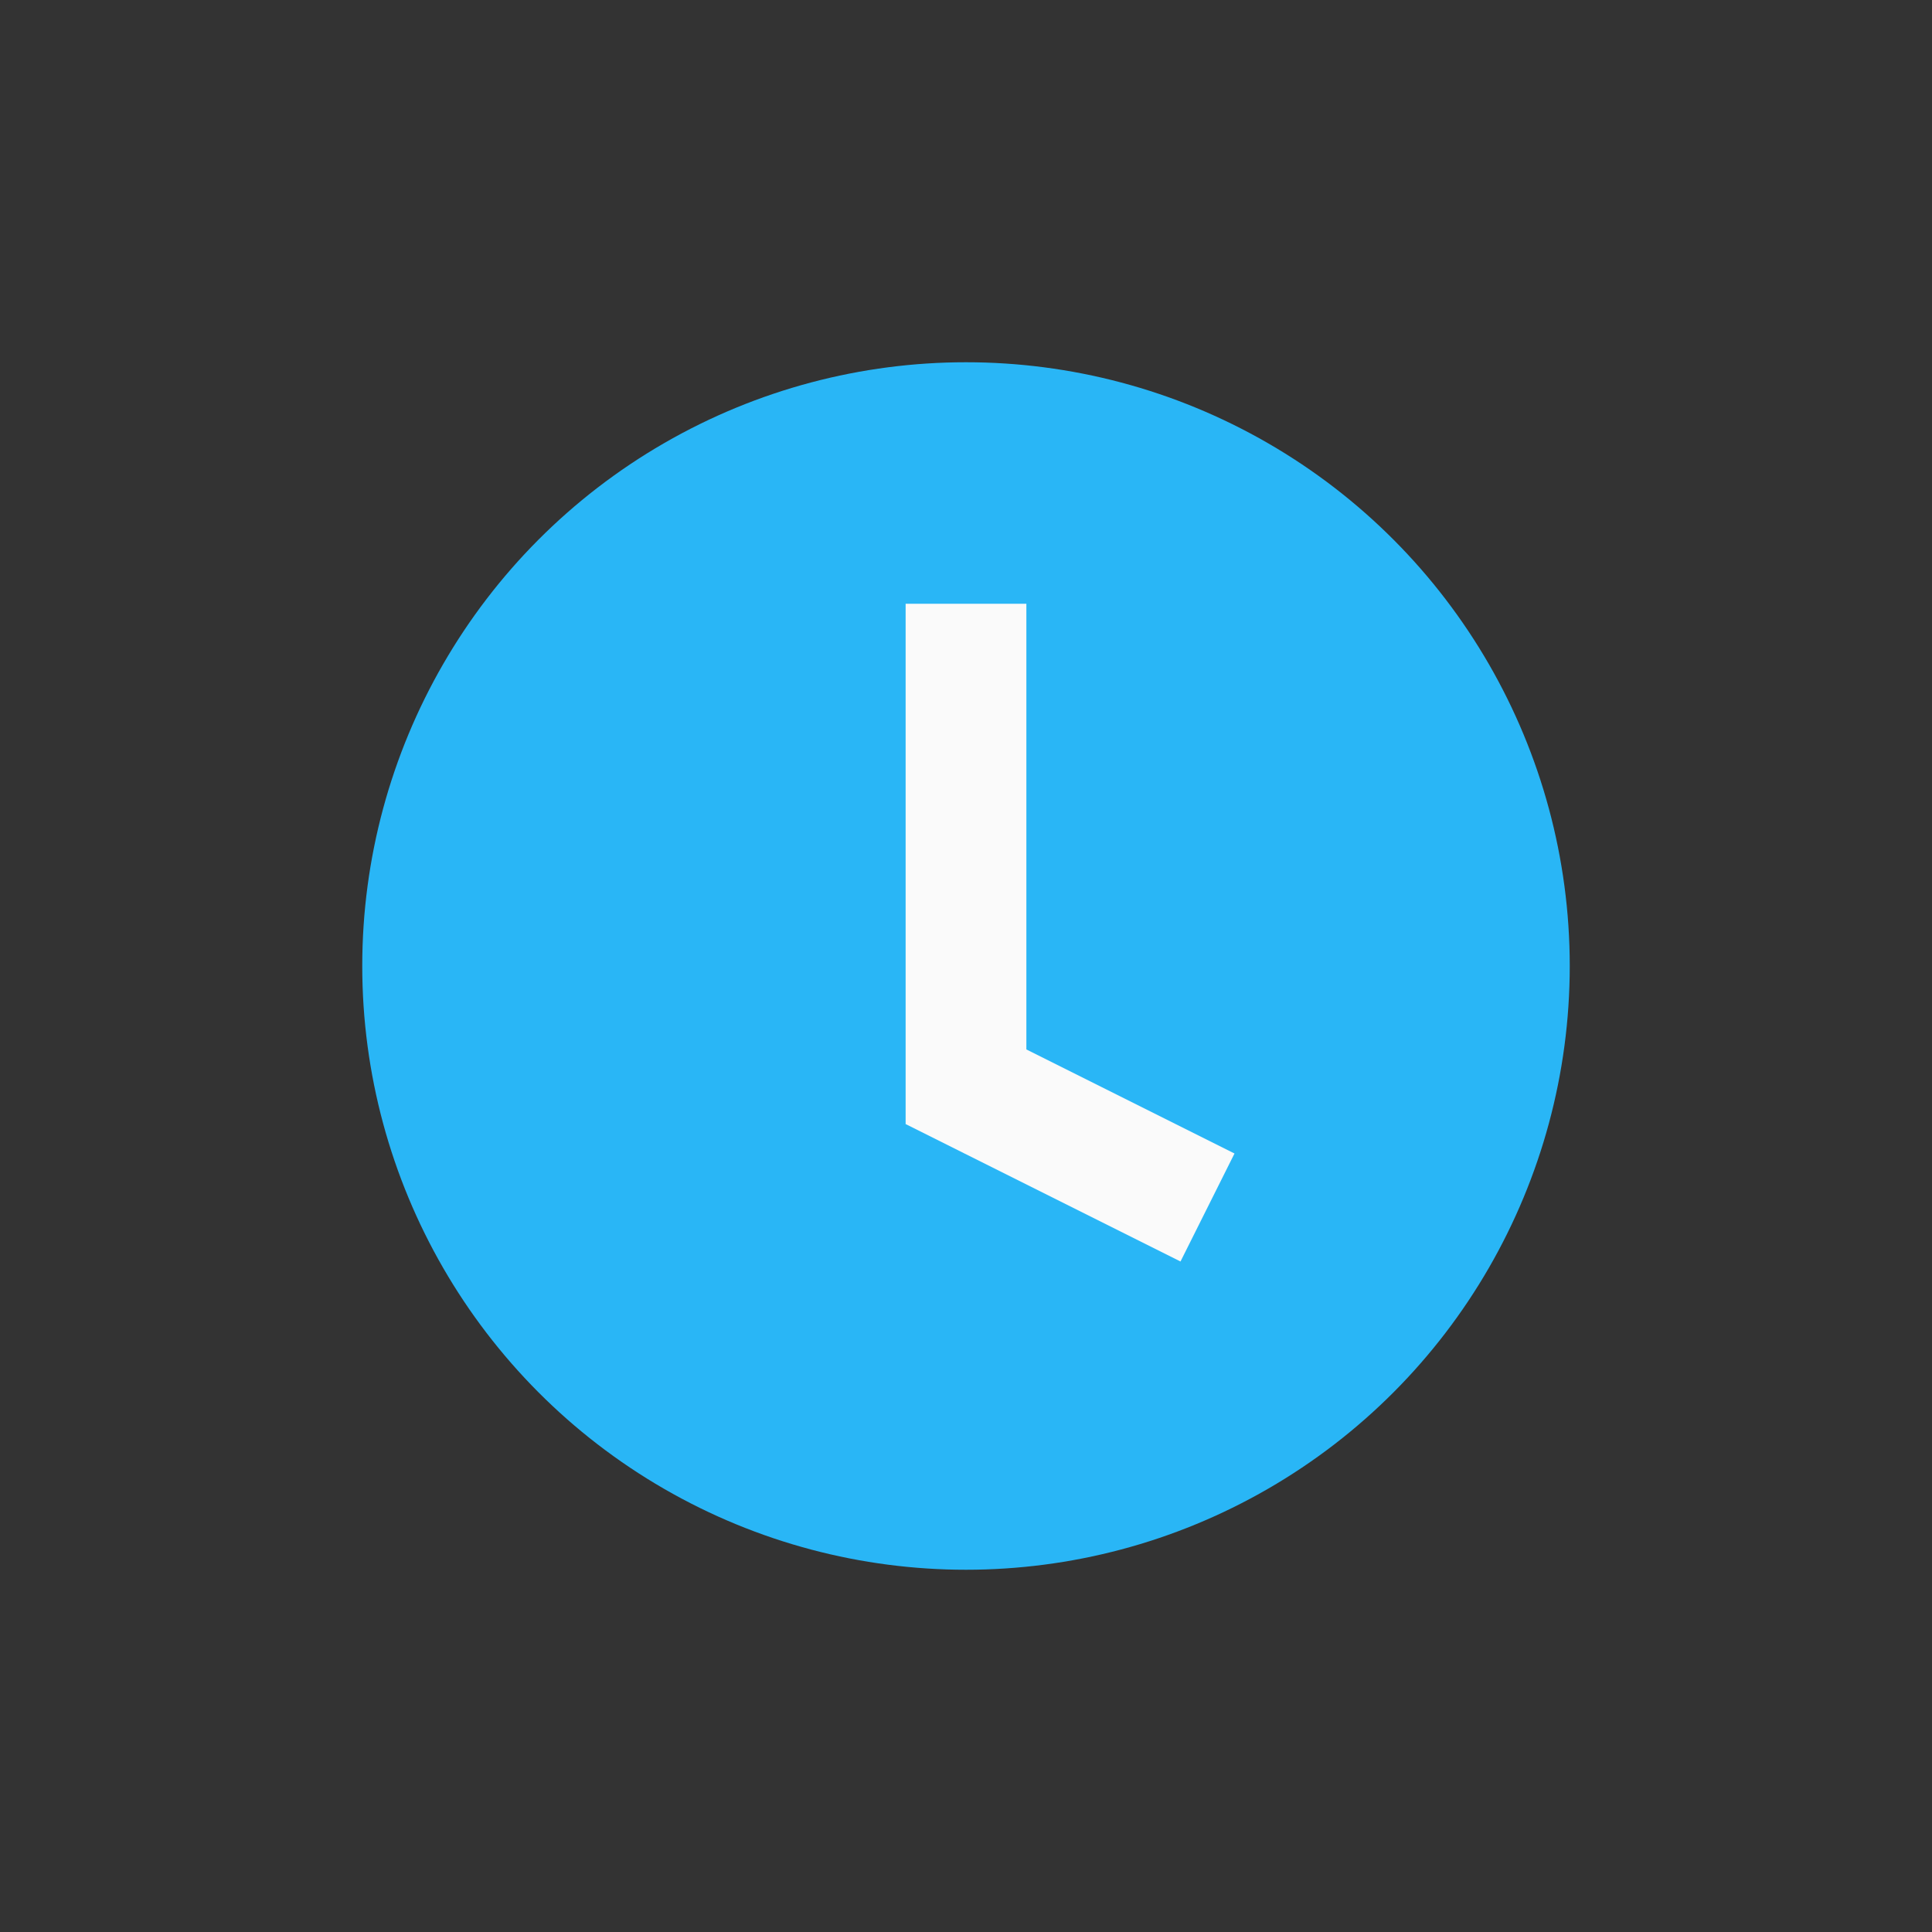 <?xml version="1.0" encoding="UTF-8"?>
<svg xmlns="http://www.w3.org/2000/svg" width="32" height="32" viewBox="0 0 32 32"><rect x="0" y="0" width="32" height="32" fill="#333333" stroke="none"/><circle cx="16" cy="16" r="10" fill="#29B6F6"/><path d="M16 10v8l4 2" stroke="#FAFAFA" stroke-width="2" fill="none"/></svg>